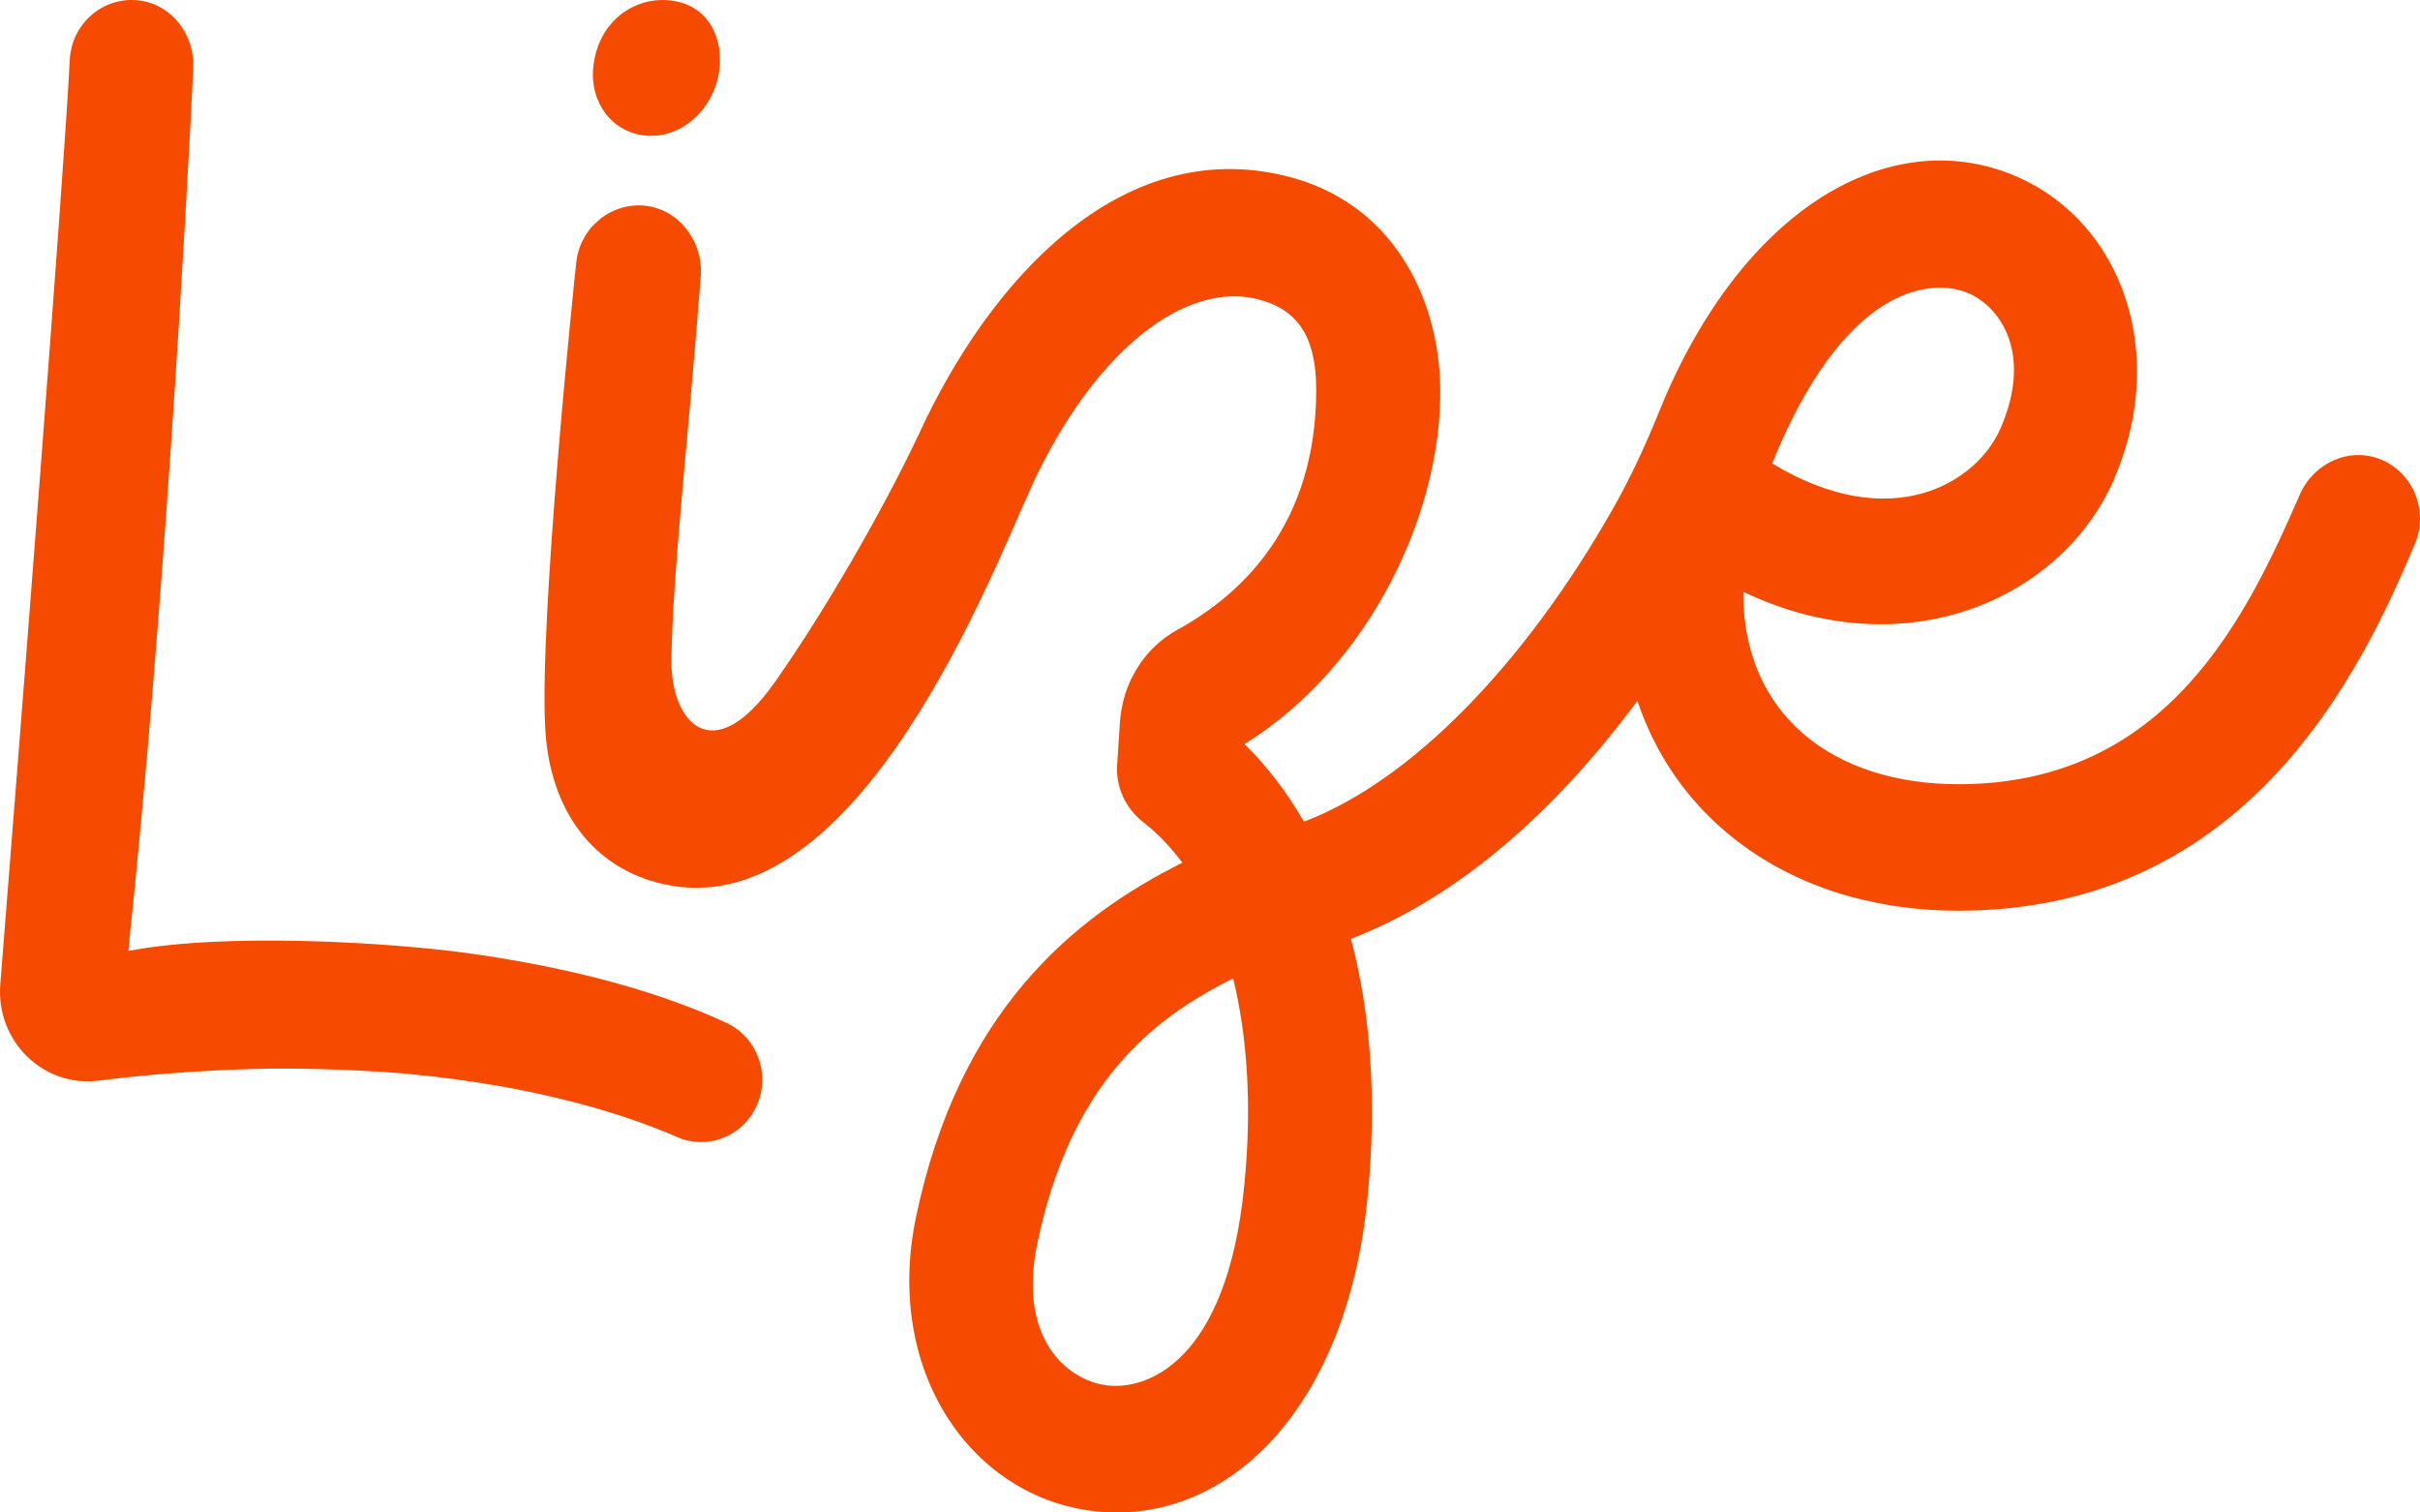 <svg xmlns="http://www.w3.org/2000/svg" width="64" height="40" viewBox="0 0 64 40" fill="none"><path d="M44.015 10.554C46.27 5.307 50.158 3.261 53.37 4.686C56.126 5.908 57.366 9.367 55.885 12.727C54.52 15.806 50.427 17.706 46.102 15.652C46.089 18.885 48.459 20.74 51.798 20.74C57.302 20.74 59.407 16.333 60.821 13.081C61.19 12.234 62.153 11.802 62.989 12.162L62.988 12.161C63.837 12.527 64.225 13.523 63.866 14.379C62.462 17.725 59.449 24.086 51.795 24.086C50.82 24.086 49.863 23.965 48.949 23.716C46.291 22.991 44.181 21.166 43.303 18.534C41.154 21.431 38.59 23.728 35.728 24.829C36.249 26.803 36.423 29.108 36.164 31.694C35.606 37.366 32.341 40.435 28.818 39.95C25.65 39.514 23.389 36.242 24.221 32.21C25.347 26.773 28.362 24.265 31.269 22.816C30.941 22.375 30.594 22.022 30.24 21.748C29.776 21.388 29.505 20.825 29.544 20.232L29.618 19.1C29.685 18.076 30.249 17.144 31.135 16.657C32.895 15.691 34.809 13.831 34.809 10.308C34.809 8.87 34.293 8.16 33.23 7.905C31.384 7.459 28.979 9.182 27.276 12.875L27.181 12.829L27.278 12.877C26.315 14.928 22.728 24.532 17.561 23.385C15.69 22.974 14.542 21.438 14.42 19.278C14.254 16.38 15.187 7.411 15.241 6.929C15.346 6.006 16.174 5.341 17.071 5.442C17.969 5.544 18.603 6.394 18.532 7.313C18.171 11.971 17.797 15.049 17.756 17.432C17.728 19.069 18.827 20.401 20.49 18.042C21.809 16.173 23.371 13.461 24.315 11.451C26.163 7.444 29.602 3.589 33.981 4.649C36.796 5.324 38.051 7.826 38.089 10.257C38.14 13.543 36.23 17.617 32.913 19.679C33.508 20.261 34.037 20.952 34.484 21.731C37.343 20.645 40.334 17.544 42.658 13.451C43.132 12.618 43.53 11.743 43.892 10.853C43.931 10.753 43.972 10.653 44.015 10.554ZM32.612 25.875C30.45 26.954 28.309 28.66 27.429 32.903C26.92 35.368 28.186 36.489 29.257 36.636C30.307 36.78 32.444 36.047 32.906 31.356C33.12 29.218 32.977 27.371 32.612 25.875ZM3.712 0.017C4.559 0.138 5.156 0.933 5.112 1.806C4.91 5.844 4.336 16.241 3.392 25.149C5.966 24.658 10.282 24.922 12.339 25.204C14.395 25.486 16.994 26.024 19.202 27.047V27.046C20.065 27.445 20.416 28.505 19.958 29.352C19.556 30.092 18.671 30.404 17.907 30.071C16.6 29.501 14.269 28.726 10.76 28.397C10.143 28.339 8.225 28.222 6.647 28.271C5.07 28.32 3.703 28.439 2.611 28.578C1.149 28.767 -0.112 27.534 0.008 26.034C0.522 19.57 1.686 4.768 1.845 1.583C1.894 0.614 2.746 -0.121 3.712 0.017ZM52.065 7.757C51.174 7.363 48.929 7.446 47.017 11.899H47.018C46.908 12.155 47.011 11.908 46.869 12.258C50.009 14.157 52.263 12.781 52.899 11.345C53.753 9.407 52.948 8.148 52.065 7.757ZM17.51 9.34601e-05C18.747 0 19.189 1.063 18.997 2.013C18.817 2.908 18.036 3.646 17.125 3.589H17.126C16.197 3.53 15.601 2.719 15.688 1.797C15.798 0.62 16.683 9.34601e-05 17.51 9.34601e-05Z" fill="#F54A00"></path></svg>